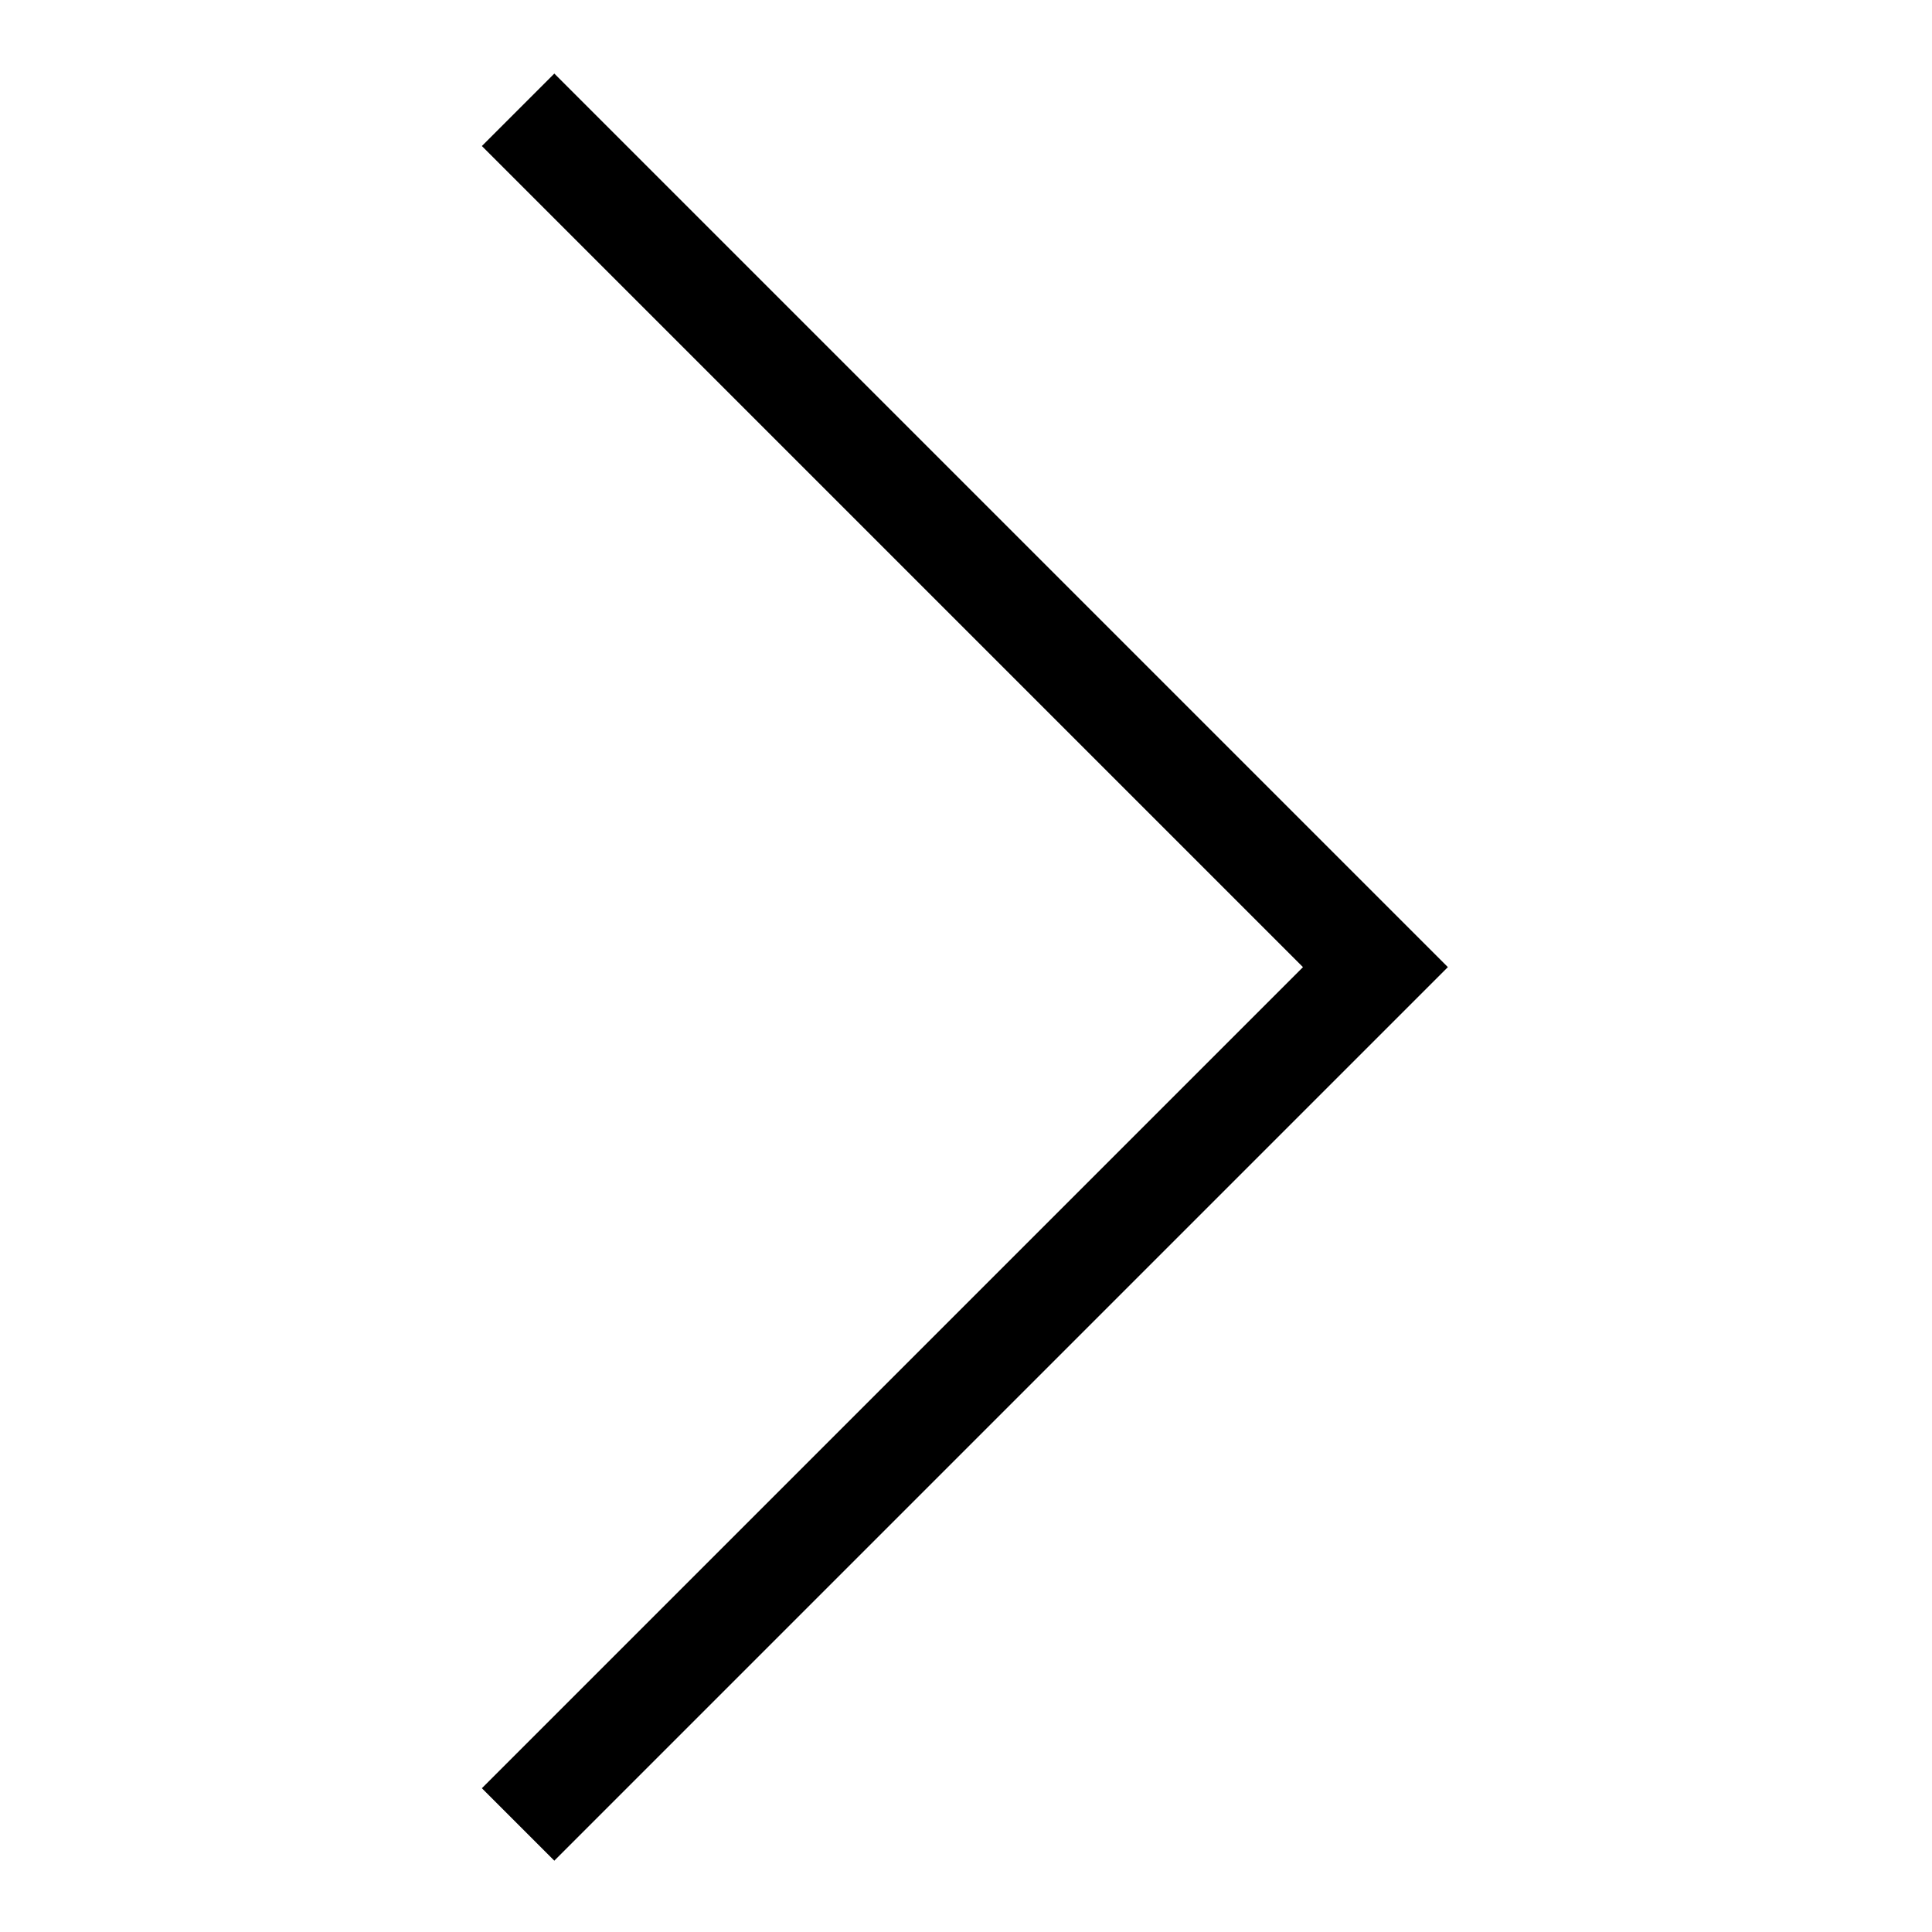 <?xml version="1.0" encoding="utf-8"?><!-- Generator: Adobe Illustrator 21.1.0, SVG Export Plug-In . SVG Version: 6.00 Build 0)  --><svg version="1.1" xmlns="http://www.w3.org/2000/svg" xmlns:xlink="http://www.w3.org/1999/xlink" x="0px" y="0px"	 viewBox="0 0 24 24" style="enable-background:new 0 0 24 24;" xml:space="preserve"><g ><g transform="translate(12.05, 11.964) rotate(-90) translate(-12.05, -11.964) "><polygon id="path-1_1_" points="22.2,5.9 12,16.1 1.8,5.9 0.9,6.8 12,17.9 23.1,6.8 		"/></g></g></svg>